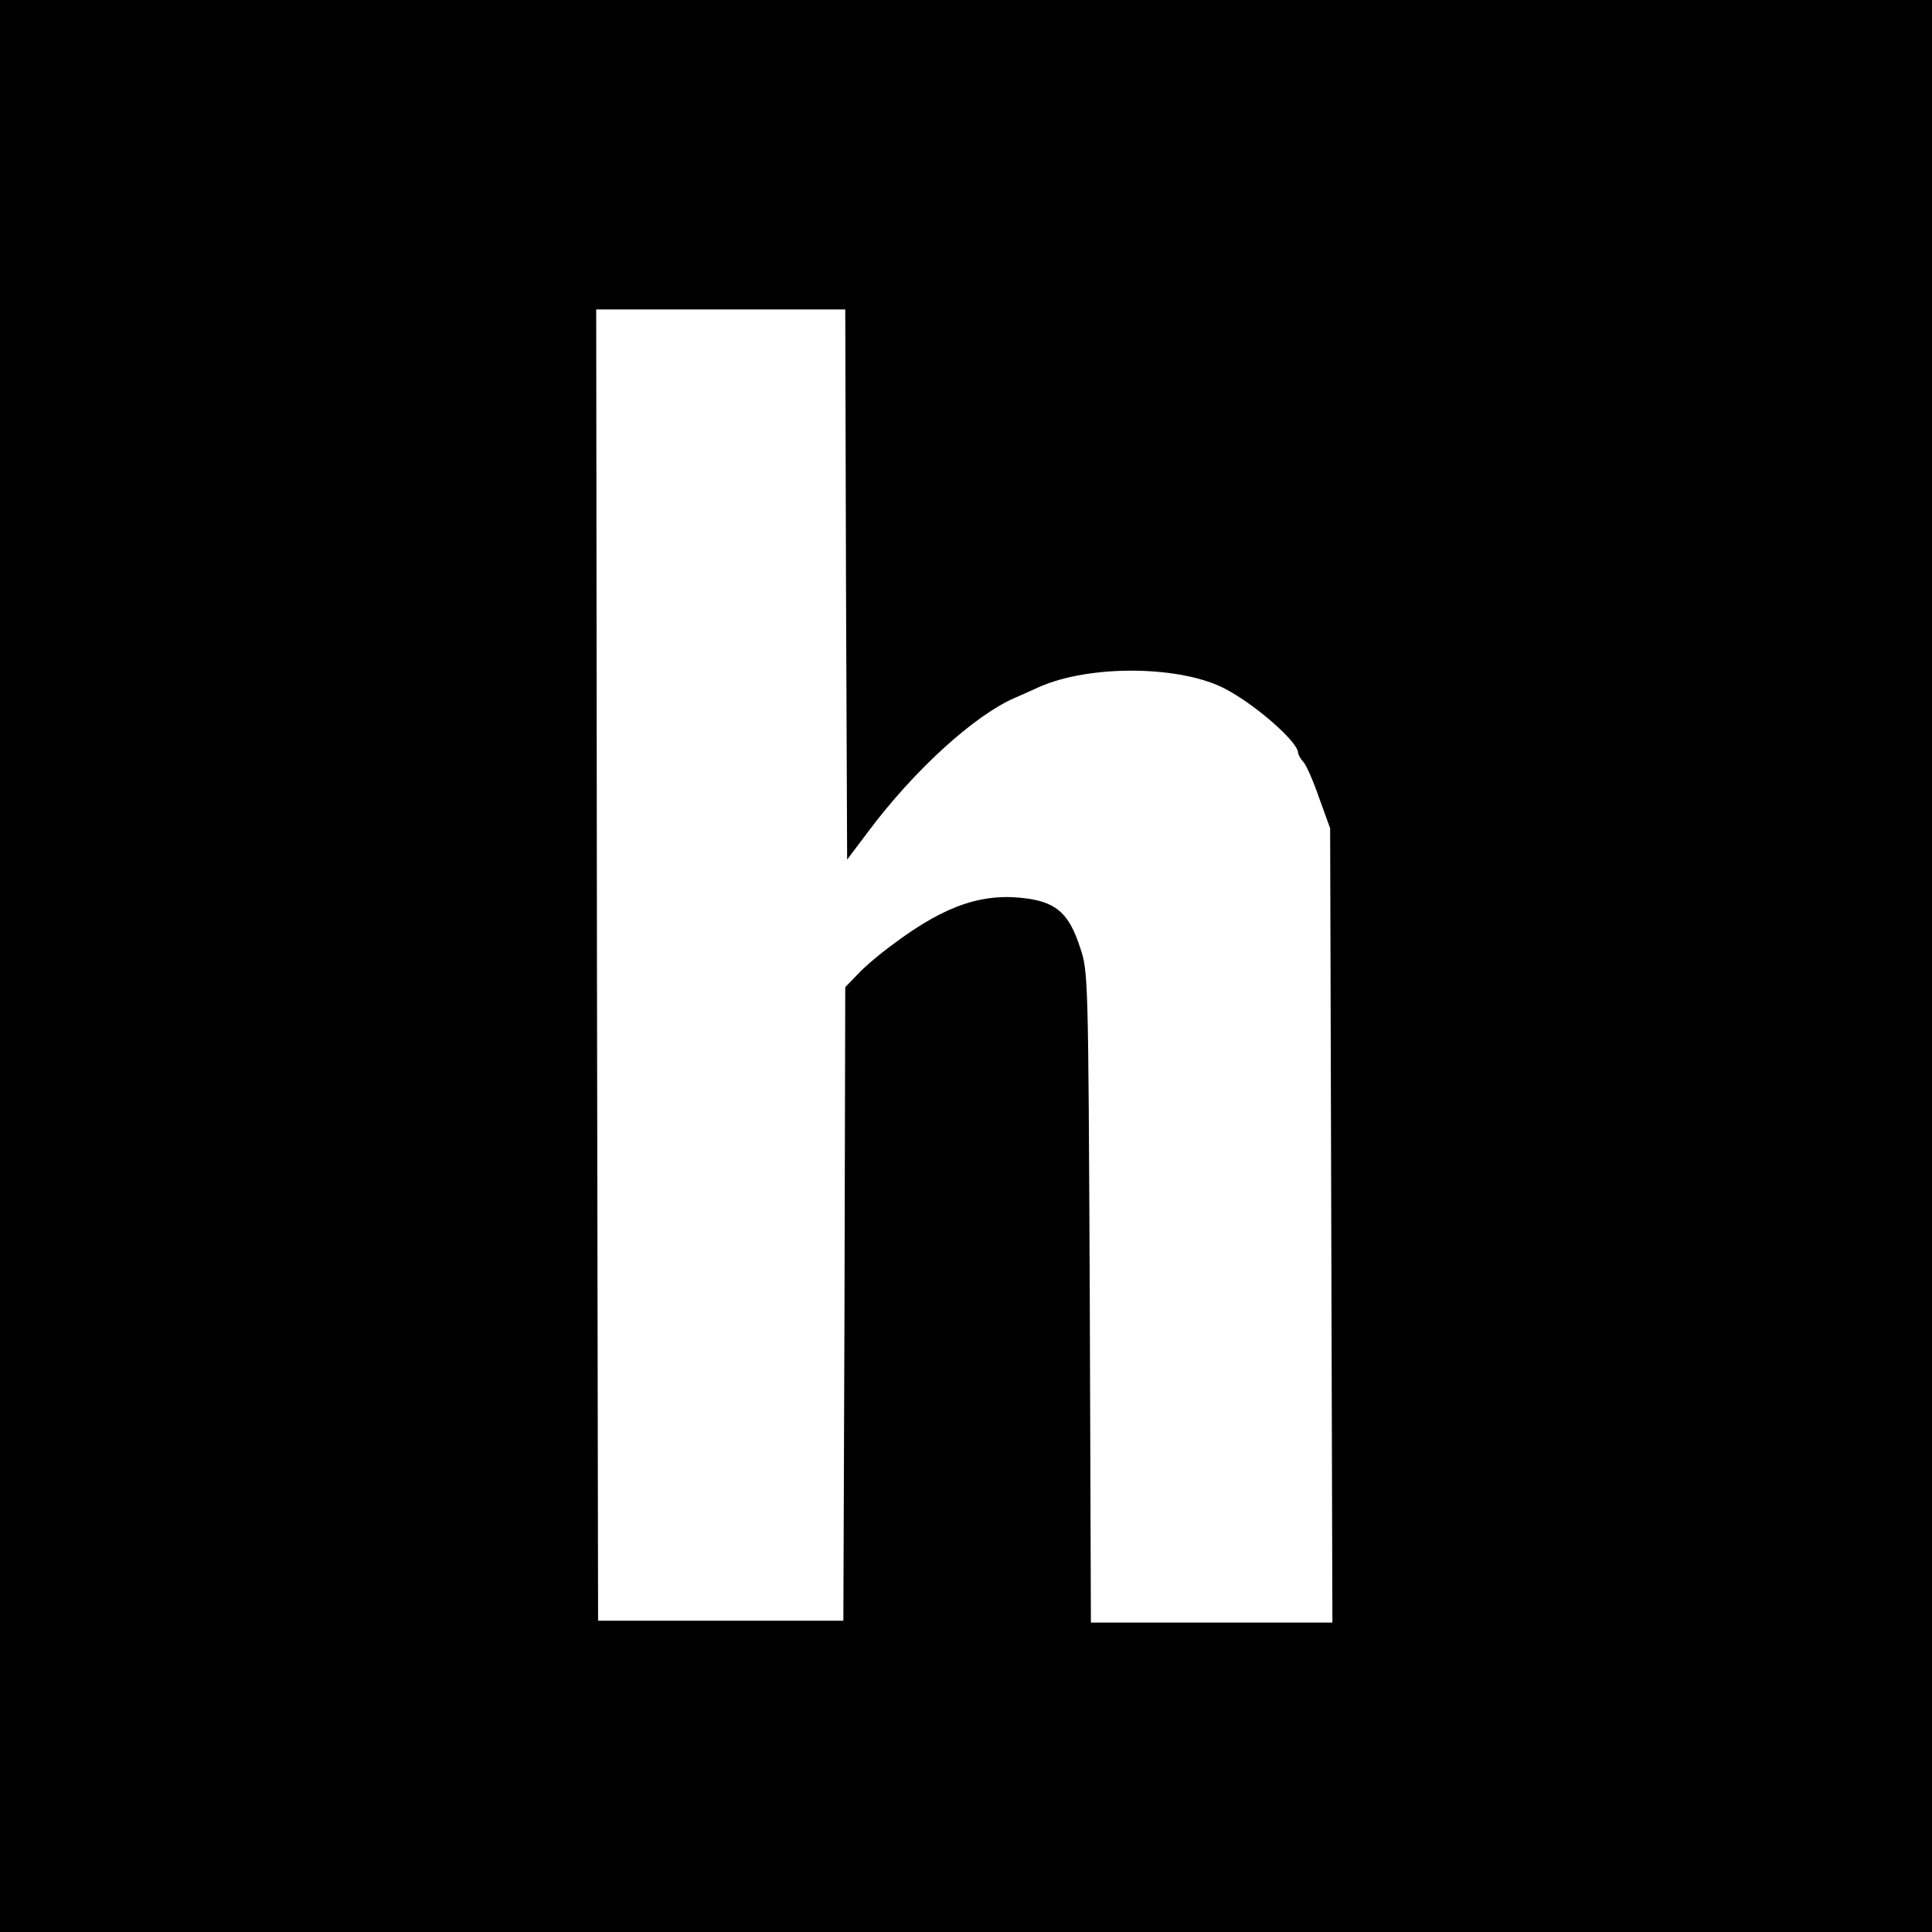 <?xml version="1.0" standalone="no"?>
<!DOCTYPE svg PUBLIC "-//W3C//DTD SVG 20010904//EN"
 "http://www.w3.org/TR/2001/REC-SVG-20010904/DTD/svg10.dtd">
<svg version="1.0" xmlns="http://www.w3.org/2000/svg"
 width="512pt" height="512pt" viewBox="0 0 512 512"
 preserveAspectRatio="xMidYMid meet">
<g transform="translate(0,512) scale(0.1,-0.1)"
fill="#000000" stroke="none">
<path d="M0 2560 l0 -2560 2560 0 2560 0 0 2560 0 2560 -2560 0 -2560 0 0
-2560z m2242 1011 l3 -729 58 77 c120 160 278 304 385 351 12 5 41 18 65 29
134 60 376 58 495 -5 81 -43 190 -139 192 -168 0 -5 6 -17 14 -25 8 -9 27 -52
42 -96 l29 -80 3 -1053 3 -1052 -320 0 -320 0 -3 863 c-4 854 -4 863 -26 927
-28 86 -60 116 -134 128 -119 18 -220 -15 -358 -118 -36 -26 -80 -63 -97 -82
l-33 -34 -2 -839 -3 -840 -325 0 -325 0 -3 1738 -2 1737 330 0 330 0 2 -729z"/>
</g>
</svg>
